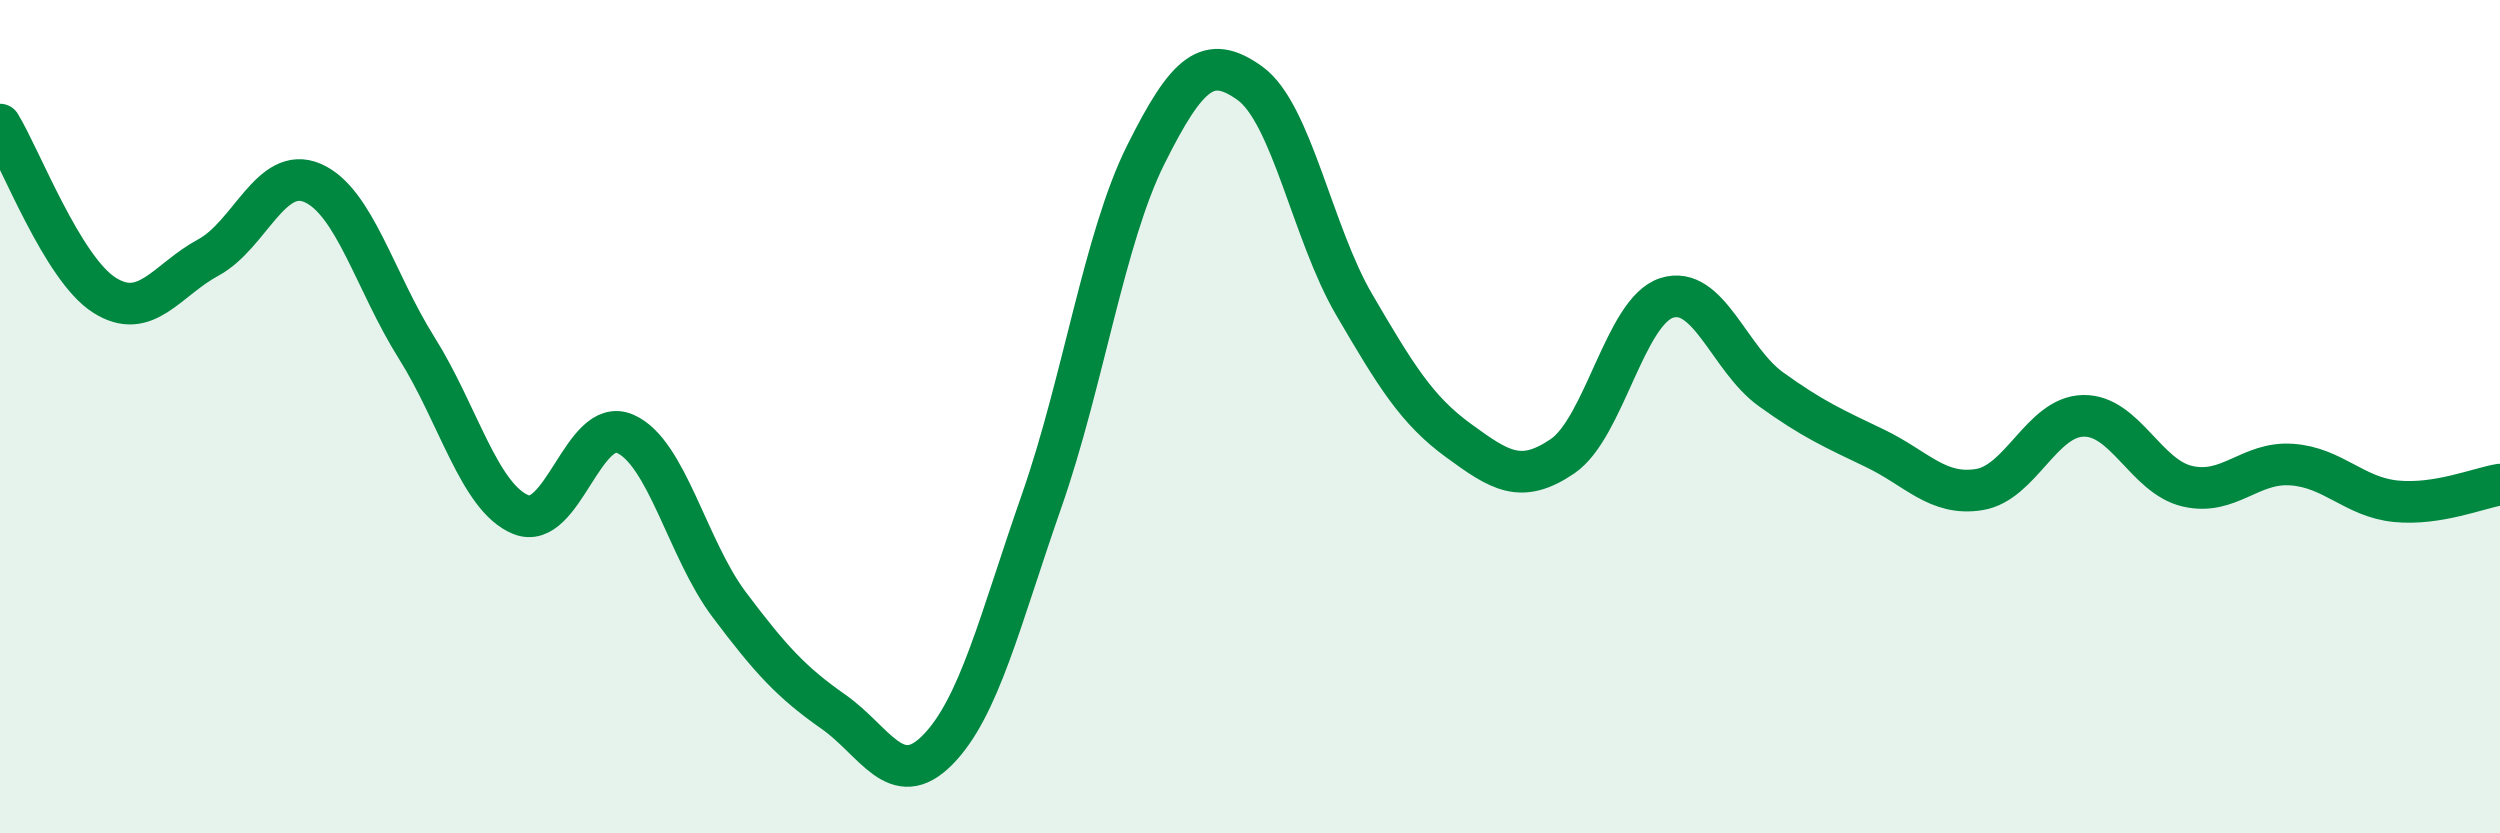 
    <svg width="60" height="20" viewBox="0 0 60 20" xmlns="http://www.w3.org/2000/svg">
      <path
        d="M 0,2.99 C 0.5,3.81 1.5,6.44 2.5,7.08 C 3.5,7.72 4,6.72 5,6.18 C 6,5.64 6.5,3.96 7.5,4.39 C 8.5,4.82 9,6.76 10,8.35 C 11,9.94 11.5,11.94 12.5,12.35 C 13.5,12.76 14,9.98 15,10.41 C 16,10.84 16.5,13.18 17.5,14.51 C 18.5,15.84 19,16.38 20,17.08 C 21,17.78 21.5,19.01 22.5,18 C 23.5,16.99 24,14.88 25,12.02 C 26,9.16 26.5,5.71 27.5,3.71 C 28.5,1.71 29,1.28 30,2 C 31,2.72 31.5,5.6 32.5,7.31 C 33.5,9.02 34,9.84 35,10.57 C 36,11.3 36.5,11.63 37.5,10.95 C 38.5,10.27 39,7.47 40,7.15 C 41,6.83 41.5,8.62 42.5,9.34 C 43.5,10.06 44,10.28 45,10.76 C 46,11.24 46.5,11.91 47.5,11.75 C 48.5,11.59 49,10 50,9.98 C 51,9.96 51.5,11.44 52.5,11.67 C 53.5,11.9 54,11.08 55,11.15 C 56,11.22 56.5,11.93 57.5,12.03 C 58.5,12.13 59.5,11.71 60,11.63L60 20L0 20Z"
        fill="#008740"
        opacity="0.1"
        stroke-linecap="round"
        stroke-linejoin="round"
      />
      <path
        d="M 0,2.99 C 0.5,3.81 1.5,6.44 2.5,7.08 C 3.5,7.72 4,6.72 5,6.18 C 6,5.64 6.5,3.96 7.5,4.39 C 8.5,4.82 9,6.76 10,8.35 C 11,9.94 11.5,11.94 12.5,12.35 C 13.5,12.76 14,9.98 15,10.41 C 16,10.84 16.5,13.18 17.5,14.51 C 18.5,15.84 19,16.38 20,17.08 C 21,17.78 21.5,19.01 22.5,18 C 23.5,16.99 24,14.88 25,12.02 C 26,9.16 26.5,5.71 27.5,3.71 C 28.5,1.71 29,1.28 30,2 C 31,2.72 31.5,5.6 32.5,7.31 C 33.5,9.02 34,9.84 35,10.57 C 36,11.3 36.5,11.63 37.5,10.95 C 38.5,10.27 39,7.47 40,7.15 C 41,6.83 41.5,8.62 42.5,9.34 C 43.5,10.06 44,10.28 45,10.76 C 46,11.24 46.5,11.91 47.5,11.75 C 48.5,11.59 49,10 50,9.98 C 51,9.96 51.5,11.44 52.5,11.67 C 53.5,11.9 54,11.08 55,11.15 C 56,11.22 56.5,11.93 57.5,12.03 C 58.5,12.13 59.5,11.71 60,11.63"
        stroke="#008740"
        stroke-width="1"
        fill="none"
        stroke-linecap="round"
        stroke-linejoin="round"
      />
    </svg>
  